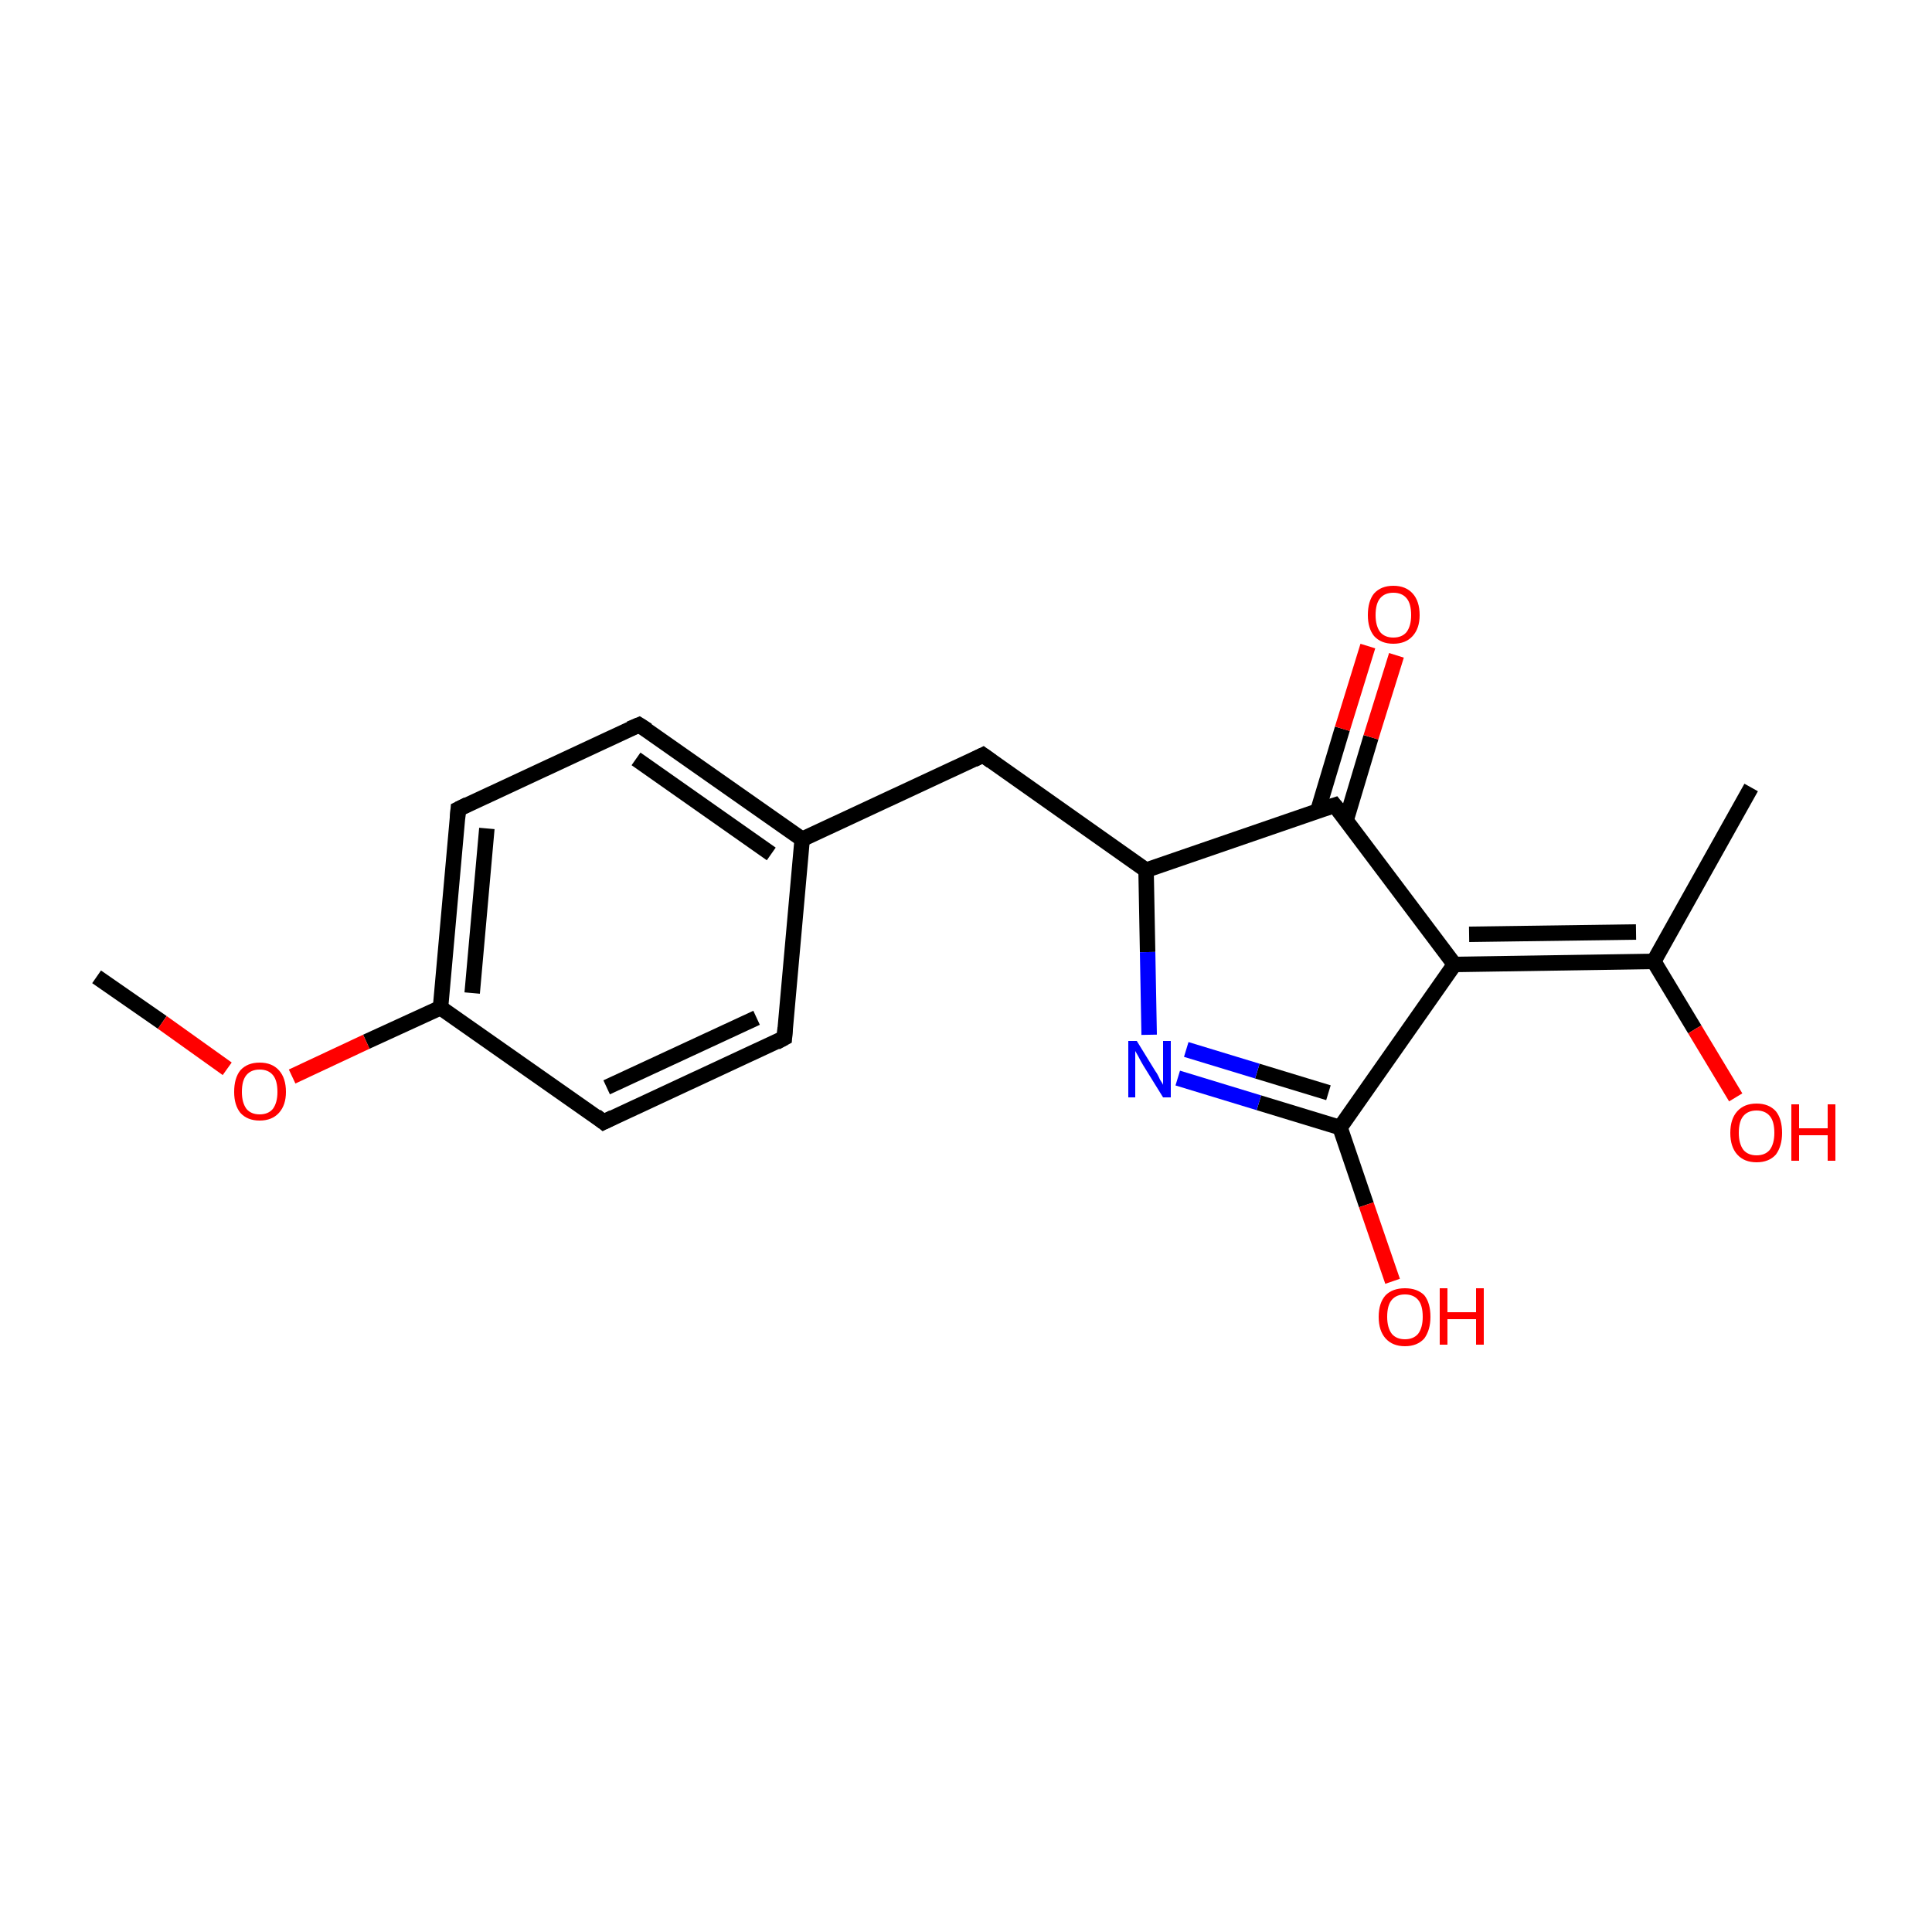 <?xml version='1.0' encoding='iso-8859-1'?>
<svg version='1.1' baseProfile='full'
              xmlns='http://www.w3.org/2000/svg'
                      xmlns:rdkit='http://www.rdkit.org/xml'
                      xmlns:xlink='http://www.w3.org/1999/xlink'
                  xml:space='preserve'
width='250px' height='250px' viewBox='0 0 250 250'>
<!-- END OF HEADER -->
<rect style='opacity:1.0;fill:#FFFFFF;stroke:none' width='250.0' height='250.0' x='0.0' y='0.0'> </rect>
<path class='bond-0 atom-0 atom-7' d='M 226.6,101.9 L 214.0,124.4' style='fill:none;fill-rule:evenodd;stroke:#000000;stroke-width:2.0px;stroke-linecap:butt;stroke-linejoin:miter;stroke-opacity:1' />
<path class='bond-1 atom-1 atom-18' d='M 12.5,126.4 L 21.0,132.3' style='fill:none;fill-rule:evenodd;stroke:#000000;stroke-width:2.0px;stroke-linecap:butt;stroke-linejoin:miter;stroke-opacity:1' />
<path class='bond-1 atom-1 atom-18' d='M 21.0,132.3 L 29.4,138.3' style='fill:none;fill-rule:evenodd;stroke:#FF0000;stroke-width:2.0px;stroke-linecap:butt;stroke-linejoin:miter;stroke-opacity:1' />
<path class='bond-2 atom-2 atom-4' d='M 101.5,134.3 L 78.1,145.2' style='fill:none;fill-rule:evenodd;stroke:#000000;stroke-width:2.0px;stroke-linecap:butt;stroke-linejoin:miter;stroke-opacity:1' />
<path class='bond-2 atom-2 atom-4' d='M 97.9,131.7 L 78.5,140.7' style='fill:none;fill-rule:evenodd;stroke:#000000;stroke-width:2.0px;stroke-linecap:butt;stroke-linejoin:miter;stroke-opacity:1' />
<path class='bond-3 atom-2 atom-8' d='M 101.5,134.3 L 103.8,108.6' style='fill:none;fill-rule:evenodd;stroke:#000000;stroke-width:2.0px;stroke-linecap:butt;stroke-linejoin:miter;stroke-opacity:1' />
<path class='bond-4 atom-3 atom-5' d='M 82.7,93.8 L 59.3,104.7' style='fill:none;fill-rule:evenodd;stroke:#000000;stroke-width:2.0px;stroke-linecap:butt;stroke-linejoin:miter;stroke-opacity:1' />
<path class='bond-5 atom-3 atom-8' d='M 82.7,93.8 L 103.8,108.6' style='fill:none;fill-rule:evenodd;stroke:#000000;stroke-width:2.0px;stroke-linecap:butt;stroke-linejoin:miter;stroke-opacity:1' />
<path class='bond-5 atom-3 atom-8' d='M 82.3,98.2 L 99.8,110.5' style='fill:none;fill-rule:evenodd;stroke:#000000;stroke-width:2.0px;stroke-linecap:butt;stroke-linejoin:miter;stroke-opacity:1' />
<path class='bond-6 atom-4 atom-9' d='M 78.1,145.2 L 57.0,130.4' style='fill:none;fill-rule:evenodd;stroke:#000000;stroke-width:2.0px;stroke-linecap:butt;stroke-linejoin:miter;stroke-opacity:1' />
<path class='bond-7 atom-5 atom-9' d='M 59.3,104.7 L 57.0,130.4' style='fill:none;fill-rule:evenodd;stroke:#000000;stroke-width:2.0px;stroke-linecap:butt;stroke-linejoin:miter;stroke-opacity:1' />
<path class='bond-7 atom-5 atom-9' d='M 63.0,107.2 L 61.1,128.5' style='fill:none;fill-rule:evenodd;stroke:#000000;stroke-width:2.0px;stroke-linecap:butt;stroke-linejoin:miter;stroke-opacity:1' />
<path class='bond-8 atom-6 atom-8' d='M 127.2,97.7 L 103.8,108.6' style='fill:none;fill-rule:evenodd;stroke:#000000;stroke-width:2.0px;stroke-linecap:butt;stroke-linejoin:miter;stroke-opacity:1' />
<path class='bond-9 atom-6 atom-10' d='M 127.2,97.7 L 148.3,112.6' style='fill:none;fill-rule:evenodd;stroke:#000000;stroke-width:2.0px;stroke-linecap:butt;stroke-linejoin:miter;stroke-opacity:1' />
<path class='bond-10 atom-7 atom-11' d='M 214.0,124.4 L 188.2,124.8' style='fill:none;fill-rule:evenodd;stroke:#000000;stroke-width:2.0px;stroke-linecap:butt;stroke-linejoin:miter;stroke-opacity:1' />
<path class='bond-10 atom-7 atom-11' d='M 211.7,120.6 L 190.1,120.9' style='fill:none;fill-rule:evenodd;stroke:#000000;stroke-width:2.0px;stroke-linecap:butt;stroke-linejoin:miter;stroke-opacity:1' />
<path class='bond-11 atom-7 atom-15' d='M 214.0,124.4 L 219.3,133.2' style='fill:none;fill-rule:evenodd;stroke:#000000;stroke-width:2.0px;stroke-linecap:butt;stroke-linejoin:miter;stroke-opacity:1' />
<path class='bond-11 atom-7 atom-15' d='M 219.3,133.2 L 224.6,142.0' style='fill:none;fill-rule:evenodd;stroke:#FF0000;stroke-width:2.0px;stroke-linecap:butt;stroke-linejoin:miter;stroke-opacity:1' />
<path class='bond-12 atom-9 atom-18' d='M 57.0,130.4 L 47.4,134.8' style='fill:none;fill-rule:evenodd;stroke:#000000;stroke-width:2.0px;stroke-linecap:butt;stroke-linejoin:miter;stroke-opacity:1' />
<path class='bond-12 atom-9 atom-18' d='M 47.4,134.8 L 37.8,139.3' style='fill:none;fill-rule:evenodd;stroke:#FF0000;stroke-width:2.0px;stroke-linecap:butt;stroke-linejoin:miter;stroke-opacity:1' />
<path class='bond-13 atom-10 atom-12' d='M 148.3,112.6 L 172.7,104.2' style='fill:none;fill-rule:evenodd;stroke:#000000;stroke-width:2.0px;stroke-linecap:butt;stroke-linejoin:miter;stroke-opacity:1' />
<path class='bond-14 atom-10 atom-14' d='M 148.3,112.6 L 148.5,123.2' style='fill:none;fill-rule:evenodd;stroke:#000000;stroke-width:2.0px;stroke-linecap:butt;stroke-linejoin:miter;stroke-opacity:1' />
<path class='bond-14 atom-10 atom-14' d='M 148.5,123.2 L 148.7,133.9' style='fill:none;fill-rule:evenodd;stroke:#0000FF;stroke-width:2.0px;stroke-linecap:butt;stroke-linejoin:miter;stroke-opacity:1' />
<path class='bond-15 atom-11 atom-12' d='M 188.2,124.8 L 172.7,104.2' style='fill:none;fill-rule:evenodd;stroke:#000000;stroke-width:2.0px;stroke-linecap:butt;stroke-linejoin:miter;stroke-opacity:1' />
<path class='bond-16 atom-11 atom-13' d='M 188.2,124.8 L 173.4,145.9' style='fill:none;fill-rule:evenodd;stroke:#000000;stroke-width:2.0px;stroke-linecap:butt;stroke-linejoin:miter;stroke-opacity:1' />
<path class='bond-17 atom-12 atom-16' d='M 174.2,106.1 L 177.4,95.4' style='fill:none;fill-rule:evenodd;stroke:#000000;stroke-width:2.0px;stroke-linecap:butt;stroke-linejoin:miter;stroke-opacity:1' />
<path class='bond-17 atom-12 atom-16' d='M 177.4,95.4 L 180.7,84.8' style='fill:none;fill-rule:evenodd;stroke:#FF0000;stroke-width:2.0px;stroke-linecap:butt;stroke-linejoin:miter;stroke-opacity:1' />
<path class='bond-17 atom-12 atom-16' d='M 170.5,105.0 L 173.7,94.3' style='fill:none;fill-rule:evenodd;stroke:#000000;stroke-width:2.0px;stroke-linecap:butt;stroke-linejoin:miter;stroke-opacity:1' />
<path class='bond-17 atom-12 atom-16' d='M 173.7,94.3 L 177.0,83.6' style='fill:none;fill-rule:evenodd;stroke:#FF0000;stroke-width:2.0px;stroke-linecap:butt;stroke-linejoin:miter;stroke-opacity:1' />
<path class='bond-18 atom-13 atom-14' d='M 173.4,145.9 L 162.9,142.7' style='fill:none;fill-rule:evenodd;stroke:#000000;stroke-width:2.0px;stroke-linecap:butt;stroke-linejoin:miter;stroke-opacity:1' />
<path class='bond-18 atom-13 atom-14' d='M 162.9,142.7 L 152.4,139.5' style='fill:none;fill-rule:evenodd;stroke:#0000FF;stroke-width:2.0px;stroke-linecap:butt;stroke-linejoin:miter;stroke-opacity:1' />
<path class='bond-18 atom-13 atom-14' d='M 171.9,141.4 L 162.7,138.6' style='fill:none;fill-rule:evenodd;stroke:#000000;stroke-width:2.0px;stroke-linecap:butt;stroke-linejoin:miter;stroke-opacity:1' />
<path class='bond-18 atom-13 atom-14' d='M 162.7,138.6 L 153.5,135.8' style='fill:none;fill-rule:evenodd;stroke:#0000FF;stroke-width:2.0px;stroke-linecap:butt;stroke-linejoin:miter;stroke-opacity:1' />
<path class='bond-19 atom-13 atom-17' d='M 173.4,145.9 L 176.8,155.9' style='fill:none;fill-rule:evenodd;stroke:#000000;stroke-width:2.0px;stroke-linecap:butt;stroke-linejoin:miter;stroke-opacity:1' />
<path class='bond-19 atom-13 atom-17' d='M 176.8,155.9 L 180.2,165.8' style='fill:none;fill-rule:evenodd;stroke:#FF0000;stroke-width:2.0px;stroke-linecap:butt;stroke-linejoin:miter;stroke-opacity:1' />
<path d='M 100.4,134.9 L 101.5,134.3 L 101.6,133.0' style='fill:none;stroke:#000000;stroke-width:2.0px;stroke-linecap:butt;stroke-linejoin:miter;stroke-opacity:1;' />
<path d='M 81.5,94.3 L 82.7,93.8 L 83.8,94.5' style='fill:none;stroke:#000000;stroke-width:2.0px;stroke-linecap:butt;stroke-linejoin:miter;stroke-opacity:1;' />
<path d='M 79.3,144.6 L 78.1,145.2 L 77.1,144.4' style='fill:none;stroke:#000000;stroke-width:2.0px;stroke-linecap:butt;stroke-linejoin:miter;stroke-opacity:1;' />
<path d='M 60.5,104.1 L 59.3,104.7 L 59.2,105.9' style='fill:none;stroke:#000000;stroke-width:2.0px;stroke-linecap:butt;stroke-linejoin:miter;stroke-opacity:1;' />
<path d='M 126.0,98.3 L 127.2,97.7 L 128.3,98.5' style='fill:none;stroke:#000000;stroke-width:2.0px;stroke-linecap:butt;stroke-linejoin:miter;stroke-opacity:1;' />
<path d='M 171.5,104.6 L 172.7,104.2 L 173.5,105.2' style='fill:none;stroke:#000000;stroke-width:2.0px;stroke-linecap:butt;stroke-linejoin:miter;stroke-opacity:1;' />
<path class='atom-14' d='M 147.1 134.7
L 149.5 138.6
Q 149.8 139.0, 150.1 139.7
Q 150.5 140.3, 150.5 140.4
L 150.5 134.7
L 151.5 134.7
L 151.5 142.0
L 150.5 142.0
L 147.9 137.8
Q 147.6 137.3, 147.3 136.7
Q 147.0 136.2, 146.9 136.0
L 146.9 142.0
L 146.0 142.0
L 146.0 134.7
L 147.1 134.7
' fill='#0000FF'/>
<path class='atom-15' d='M 223.9 146.6
Q 223.9 144.8, 224.8 143.8
Q 225.7 142.8, 227.3 142.8
Q 228.9 142.8, 229.8 143.8
Q 230.6 144.8, 230.6 146.6
Q 230.6 148.3, 229.8 149.4
Q 228.9 150.4, 227.3 150.4
Q 225.7 150.4, 224.8 149.4
Q 223.9 148.4, 223.9 146.6
M 227.3 149.5
Q 228.4 149.5, 229.0 148.8
Q 229.6 148.0, 229.6 146.6
Q 229.6 145.1, 229.0 144.4
Q 228.4 143.7, 227.3 143.7
Q 226.2 143.7, 225.6 144.4
Q 225.0 145.1, 225.0 146.6
Q 225.0 148.0, 225.6 148.8
Q 226.2 149.5, 227.3 149.5
' fill='#FF0000'/>
<path class='atom-15' d='M 231.8 142.9
L 232.8 142.9
L 232.8 146.0
L 236.5 146.0
L 236.5 142.9
L 237.5 142.9
L 237.5 150.2
L 236.5 150.2
L 236.5 146.9
L 232.8 146.9
L 232.8 150.2
L 231.8 150.2
L 231.8 142.9
' fill='#FF0000'/>
<path class='atom-16' d='M 177.0 79.6
Q 177.0 77.8, 177.8 76.8
Q 178.7 75.8, 180.3 75.8
Q 181.9 75.8, 182.8 76.8
Q 183.7 77.8, 183.7 79.6
Q 183.7 81.3, 182.8 82.3
Q 181.9 83.3, 180.3 83.3
Q 178.7 83.3, 177.8 82.3
Q 177.0 81.3, 177.0 79.6
M 180.3 82.5
Q 181.4 82.5, 182.0 81.8
Q 182.6 81.0, 182.6 79.6
Q 182.6 78.1, 182.0 77.4
Q 181.4 76.7, 180.3 76.7
Q 179.2 76.7, 178.6 77.4
Q 178.0 78.1, 178.0 79.6
Q 178.0 81.0, 178.6 81.8
Q 179.2 82.5, 180.3 82.5
' fill='#FF0000'/>
<path class='atom-17' d='M 178.4 170.4
Q 178.4 168.6, 179.3 167.6
Q 180.2 166.7, 181.8 166.7
Q 183.4 166.7, 184.3 167.6
Q 185.1 168.6, 185.1 170.4
Q 185.1 172.1, 184.3 173.2
Q 183.4 174.2, 181.8 174.2
Q 180.2 174.2, 179.3 173.2
Q 178.4 172.2, 178.4 170.4
M 181.8 173.3
Q 182.9 173.3, 183.5 172.6
Q 184.1 171.8, 184.1 170.4
Q 184.1 168.9, 183.5 168.2
Q 182.9 167.5, 181.8 167.5
Q 180.7 167.5, 180.1 168.2
Q 179.5 168.9, 179.5 170.4
Q 179.5 171.8, 180.1 172.6
Q 180.7 173.3, 181.8 173.3
' fill='#FF0000'/>
<path class='atom-17' d='M 186.3 166.7
L 187.3 166.7
L 187.3 169.8
L 191.0 169.8
L 191.0 166.7
L 192.0 166.7
L 192.0 174.0
L 191.0 174.0
L 191.0 170.7
L 187.3 170.7
L 187.3 174.0
L 186.3 174.0
L 186.3 166.7
' fill='#FF0000'/>
<path class='atom-18' d='M 30.3 141.3
Q 30.3 139.5, 31.1 138.5
Q 32.0 137.5, 33.6 137.5
Q 35.2 137.5, 36.1 138.5
Q 37.0 139.5, 37.0 141.3
Q 37.0 143.0, 36.1 144.0
Q 35.2 145.0, 33.6 145.0
Q 32.0 145.0, 31.1 144.0
Q 30.3 143.0, 30.3 141.3
M 33.6 144.2
Q 34.7 144.2, 35.3 143.5
Q 35.9 142.7, 35.9 141.3
Q 35.9 139.8, 35.3 139.1
Q 34.7 138.4, 33.6 138.4
Q 32.5 138.4, 31.9 139.1
Q 31.3 139.8, 31.3 141.3
Q 31.3 142.7, 31.9 143.5
Q 32.5 144.2, 33.6 144.2
' fill='#FF0000'/>
</svg>
